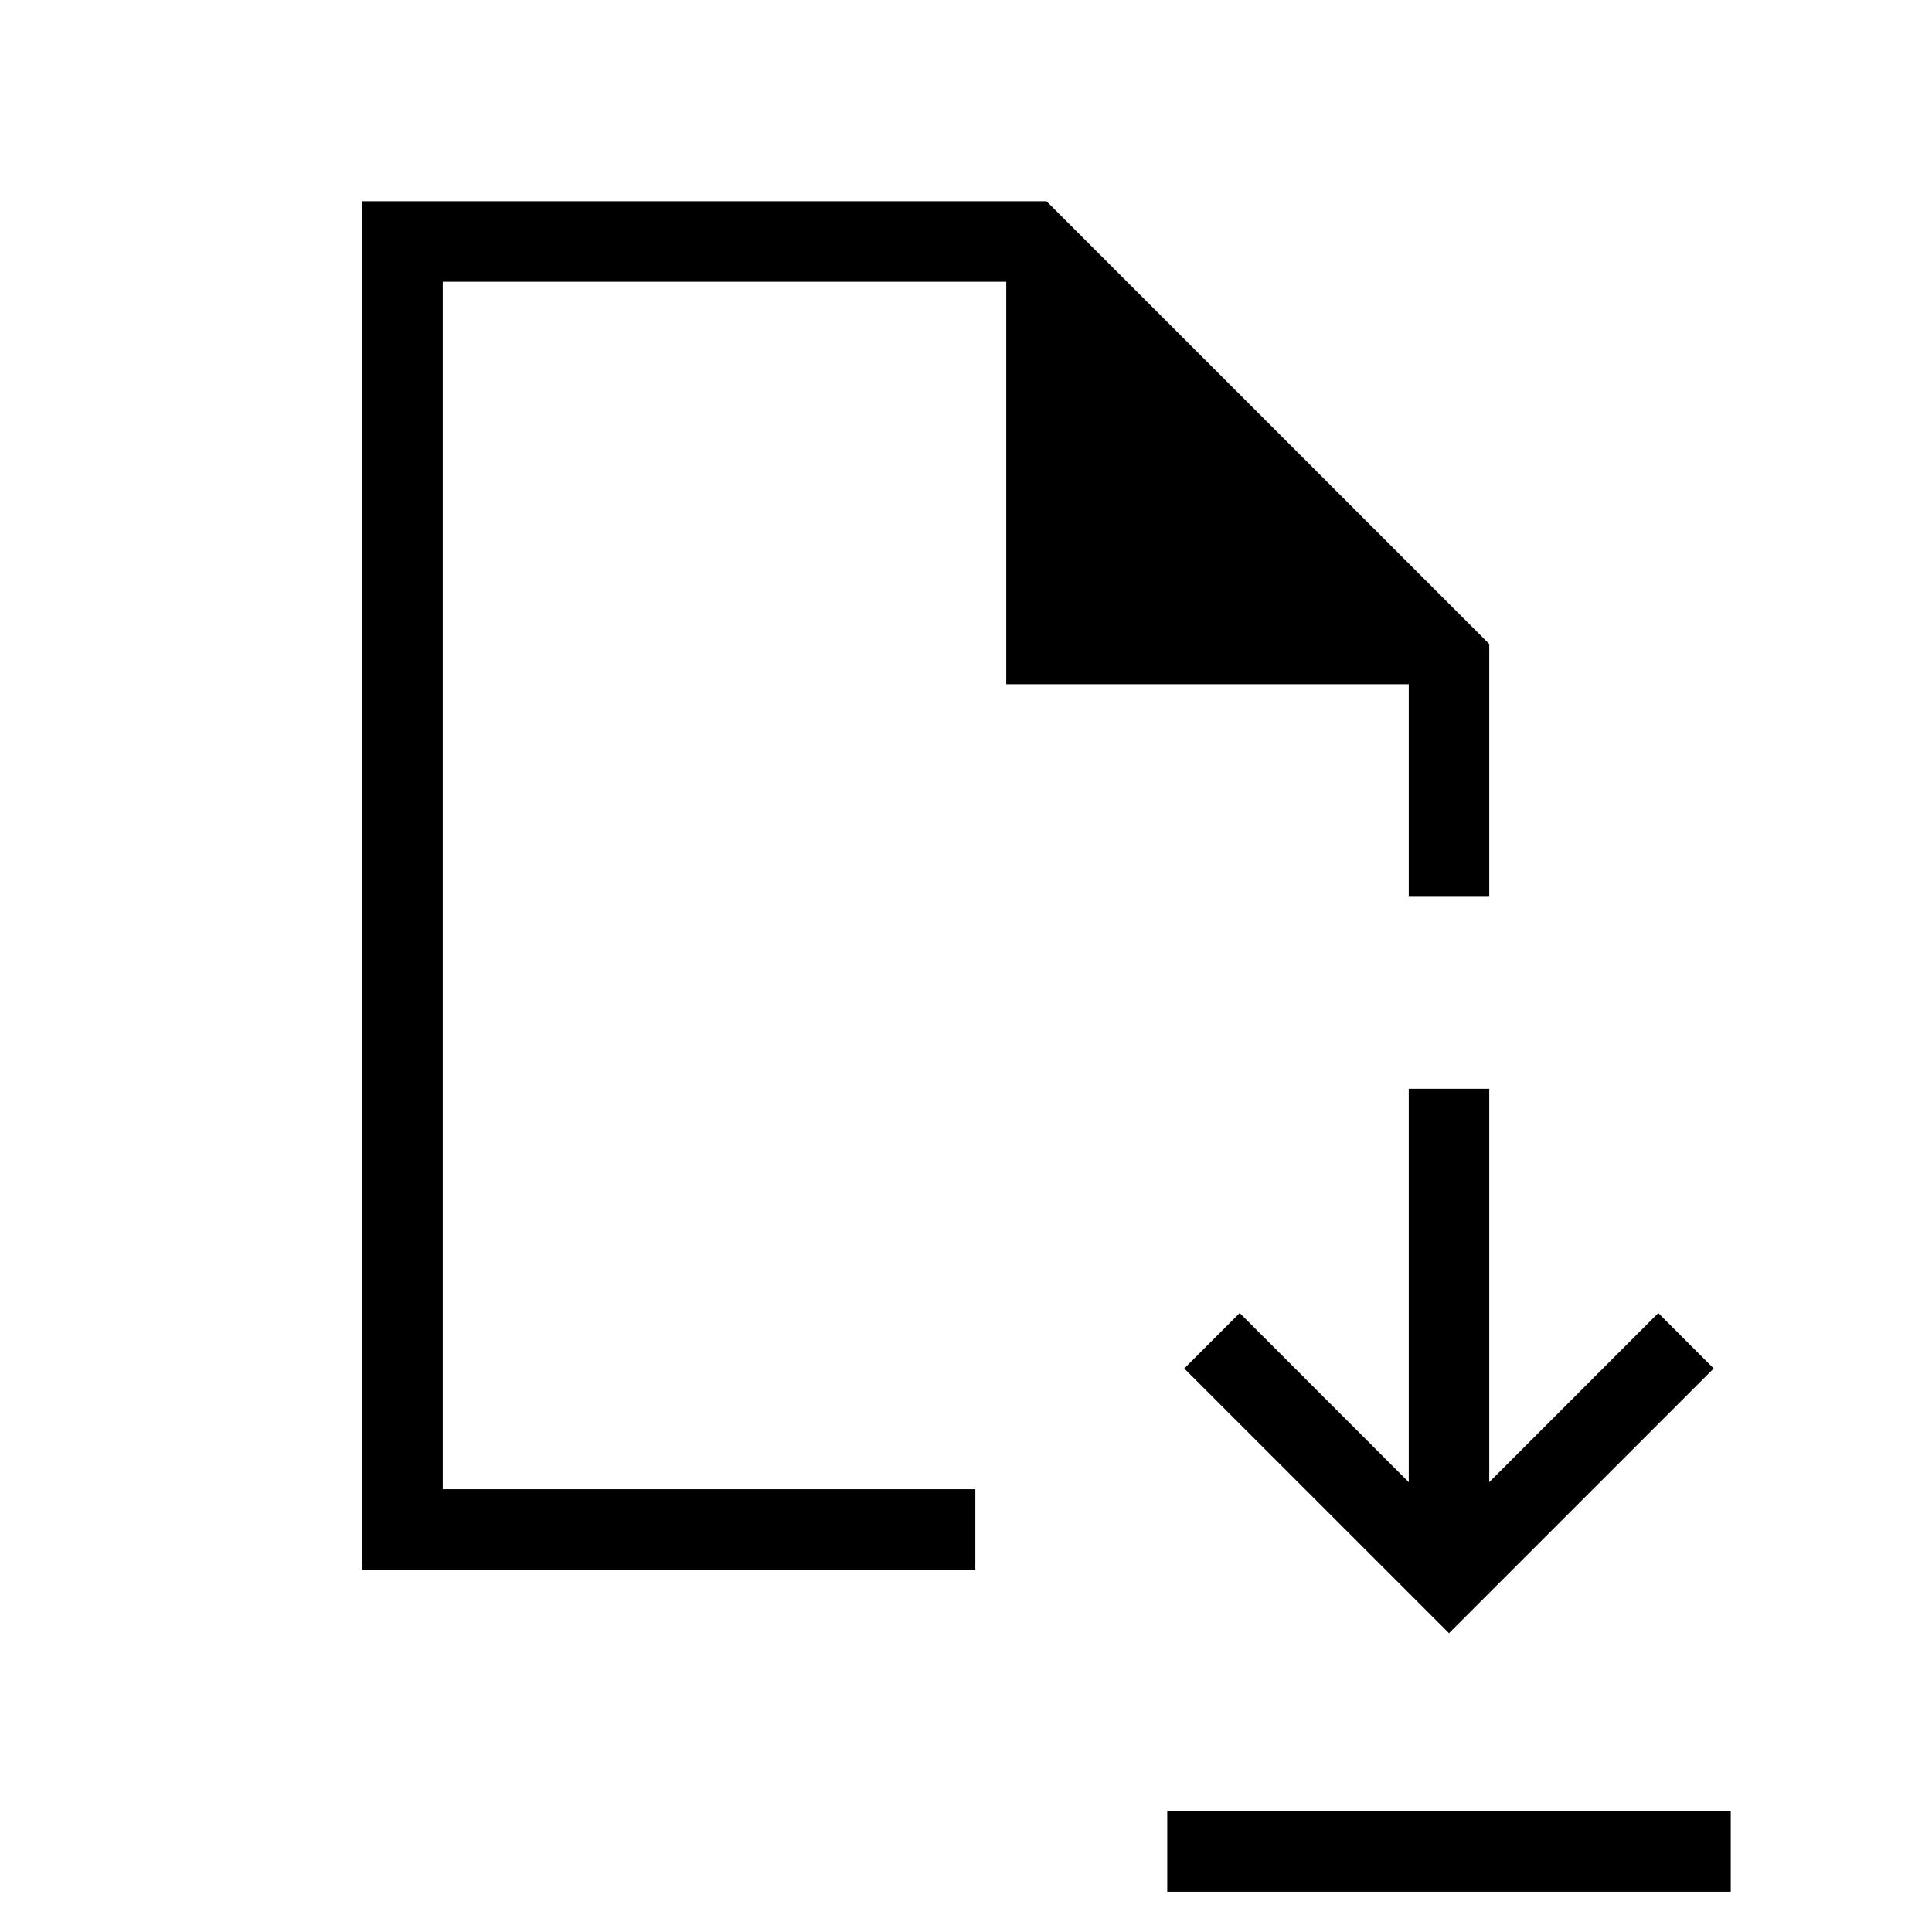 <svg width="24" height="24" viewBox="0 0 24 24" fill="none" xmlns="http://www.w3.org/2000/svg">
<mask id="mask0_1495_6495" style="mask-type:alpha" maskUnits="userSpaceOnUse" x="0" y="0" width="24" height="24">
<rect width="24" height="24" fill="#D9D9D9"/>
</mask>
<g mask="url(#mask0_1495_6495)">
<path d="M18 20.288L21.288 17L20.6 16.311L18.5 18.412V13.525H17.5V18.412L15.4 16.311L14.711 17L18 20.288ZM14.5 23.5V22.5H21.5V23.5H14.5ZM4.5 19.5V2.5H13L18.5 8V11.14H17.5V8.5H12.5V3.5H5.5V18.5H12.116V19.5H4.5Z" fill="black"/>
</g>
</svg>
